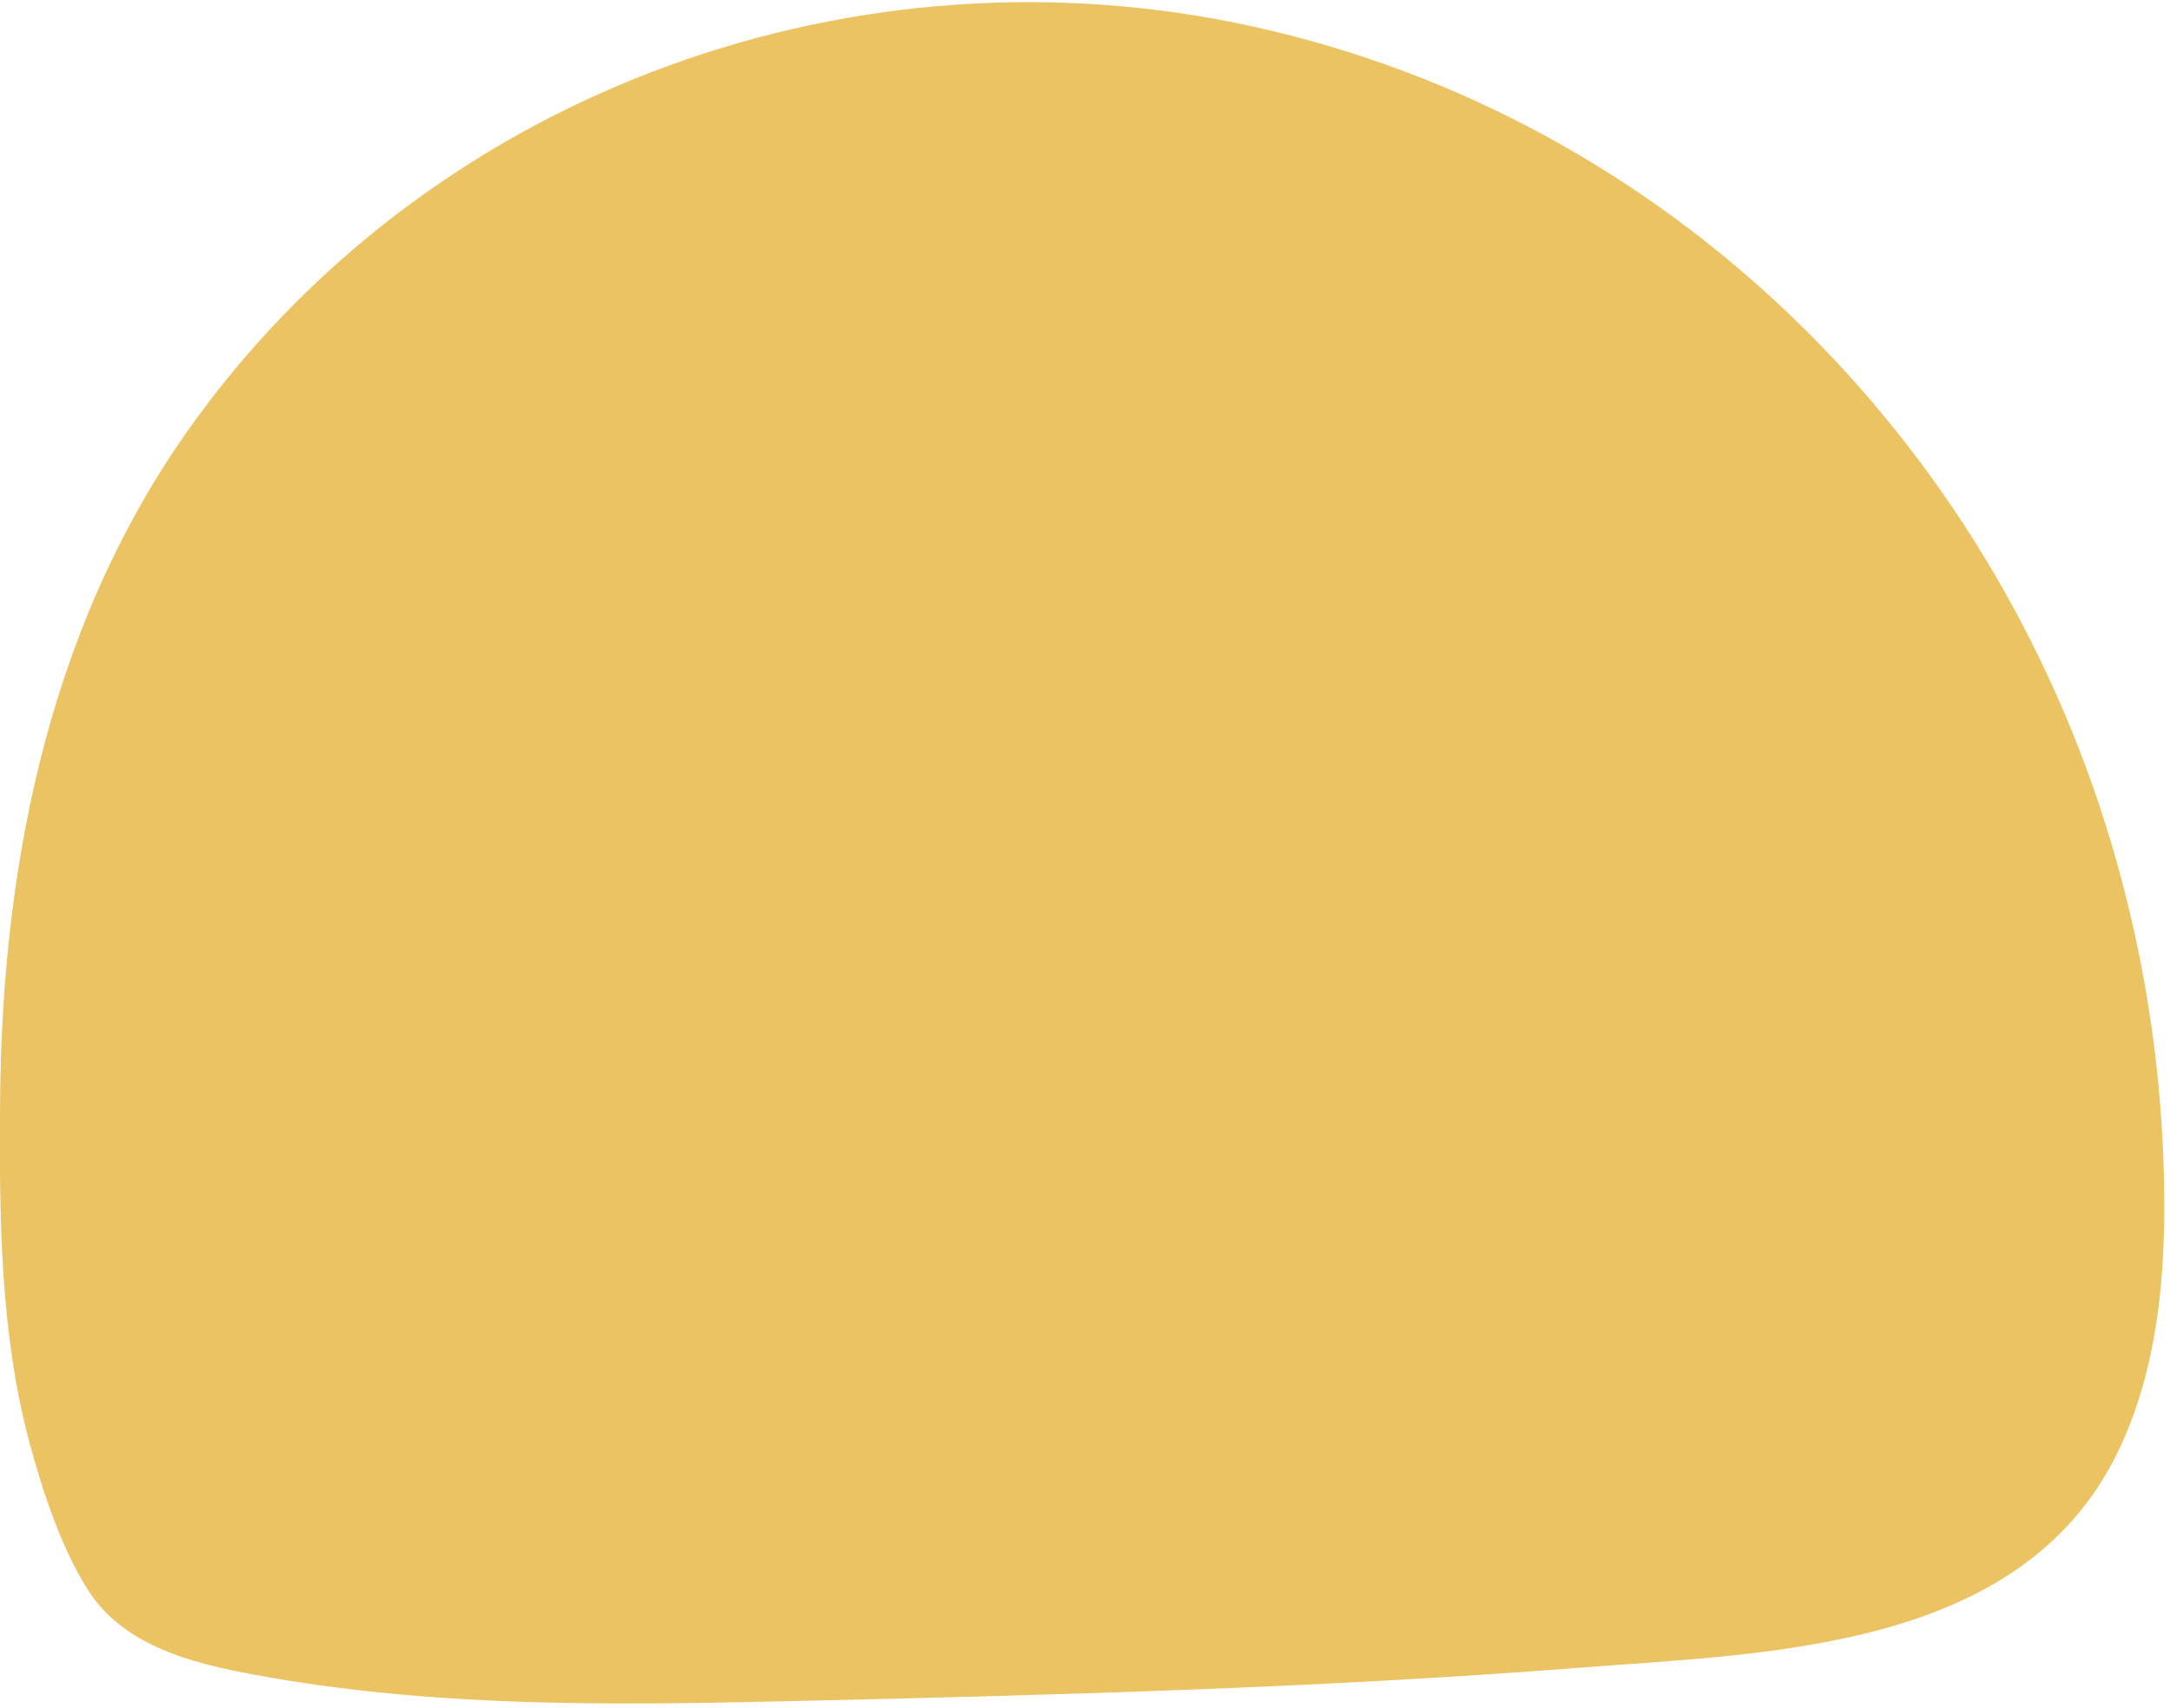 <svg width="315" height="248" viewBox="0 0 315 248" xmlns="http://www.w3.org/2000/svg"><path d="M181.806,3.833 C242.043,17.059 288.894,63.589 306.408,122.183 C310.856,137.011 313.421,152.401 314.022,167.831 C314.583,182.259 313.822,197.609 307.41,210.834 C293.462,239.49 257.112,239.971 229.619,242.095 C191.184,245.101 152.63,246.103 114.075,246.985 C88.145,247.586 62.334,247.866 36.725,243.097 C27.908,241.454 17.888,238.969 12.718,230.753 C8.911,224.741 6.146,216.405 4.302,209.512 C-0.026,193.441 -0.107,176.448 0.014,159.856 C0.294,124.387 7.588,88.998 29.03,60.062 C64.018,12.771 124.695,-8.711 181.806,3.833 Z" fill="#EBC363"/></svg>